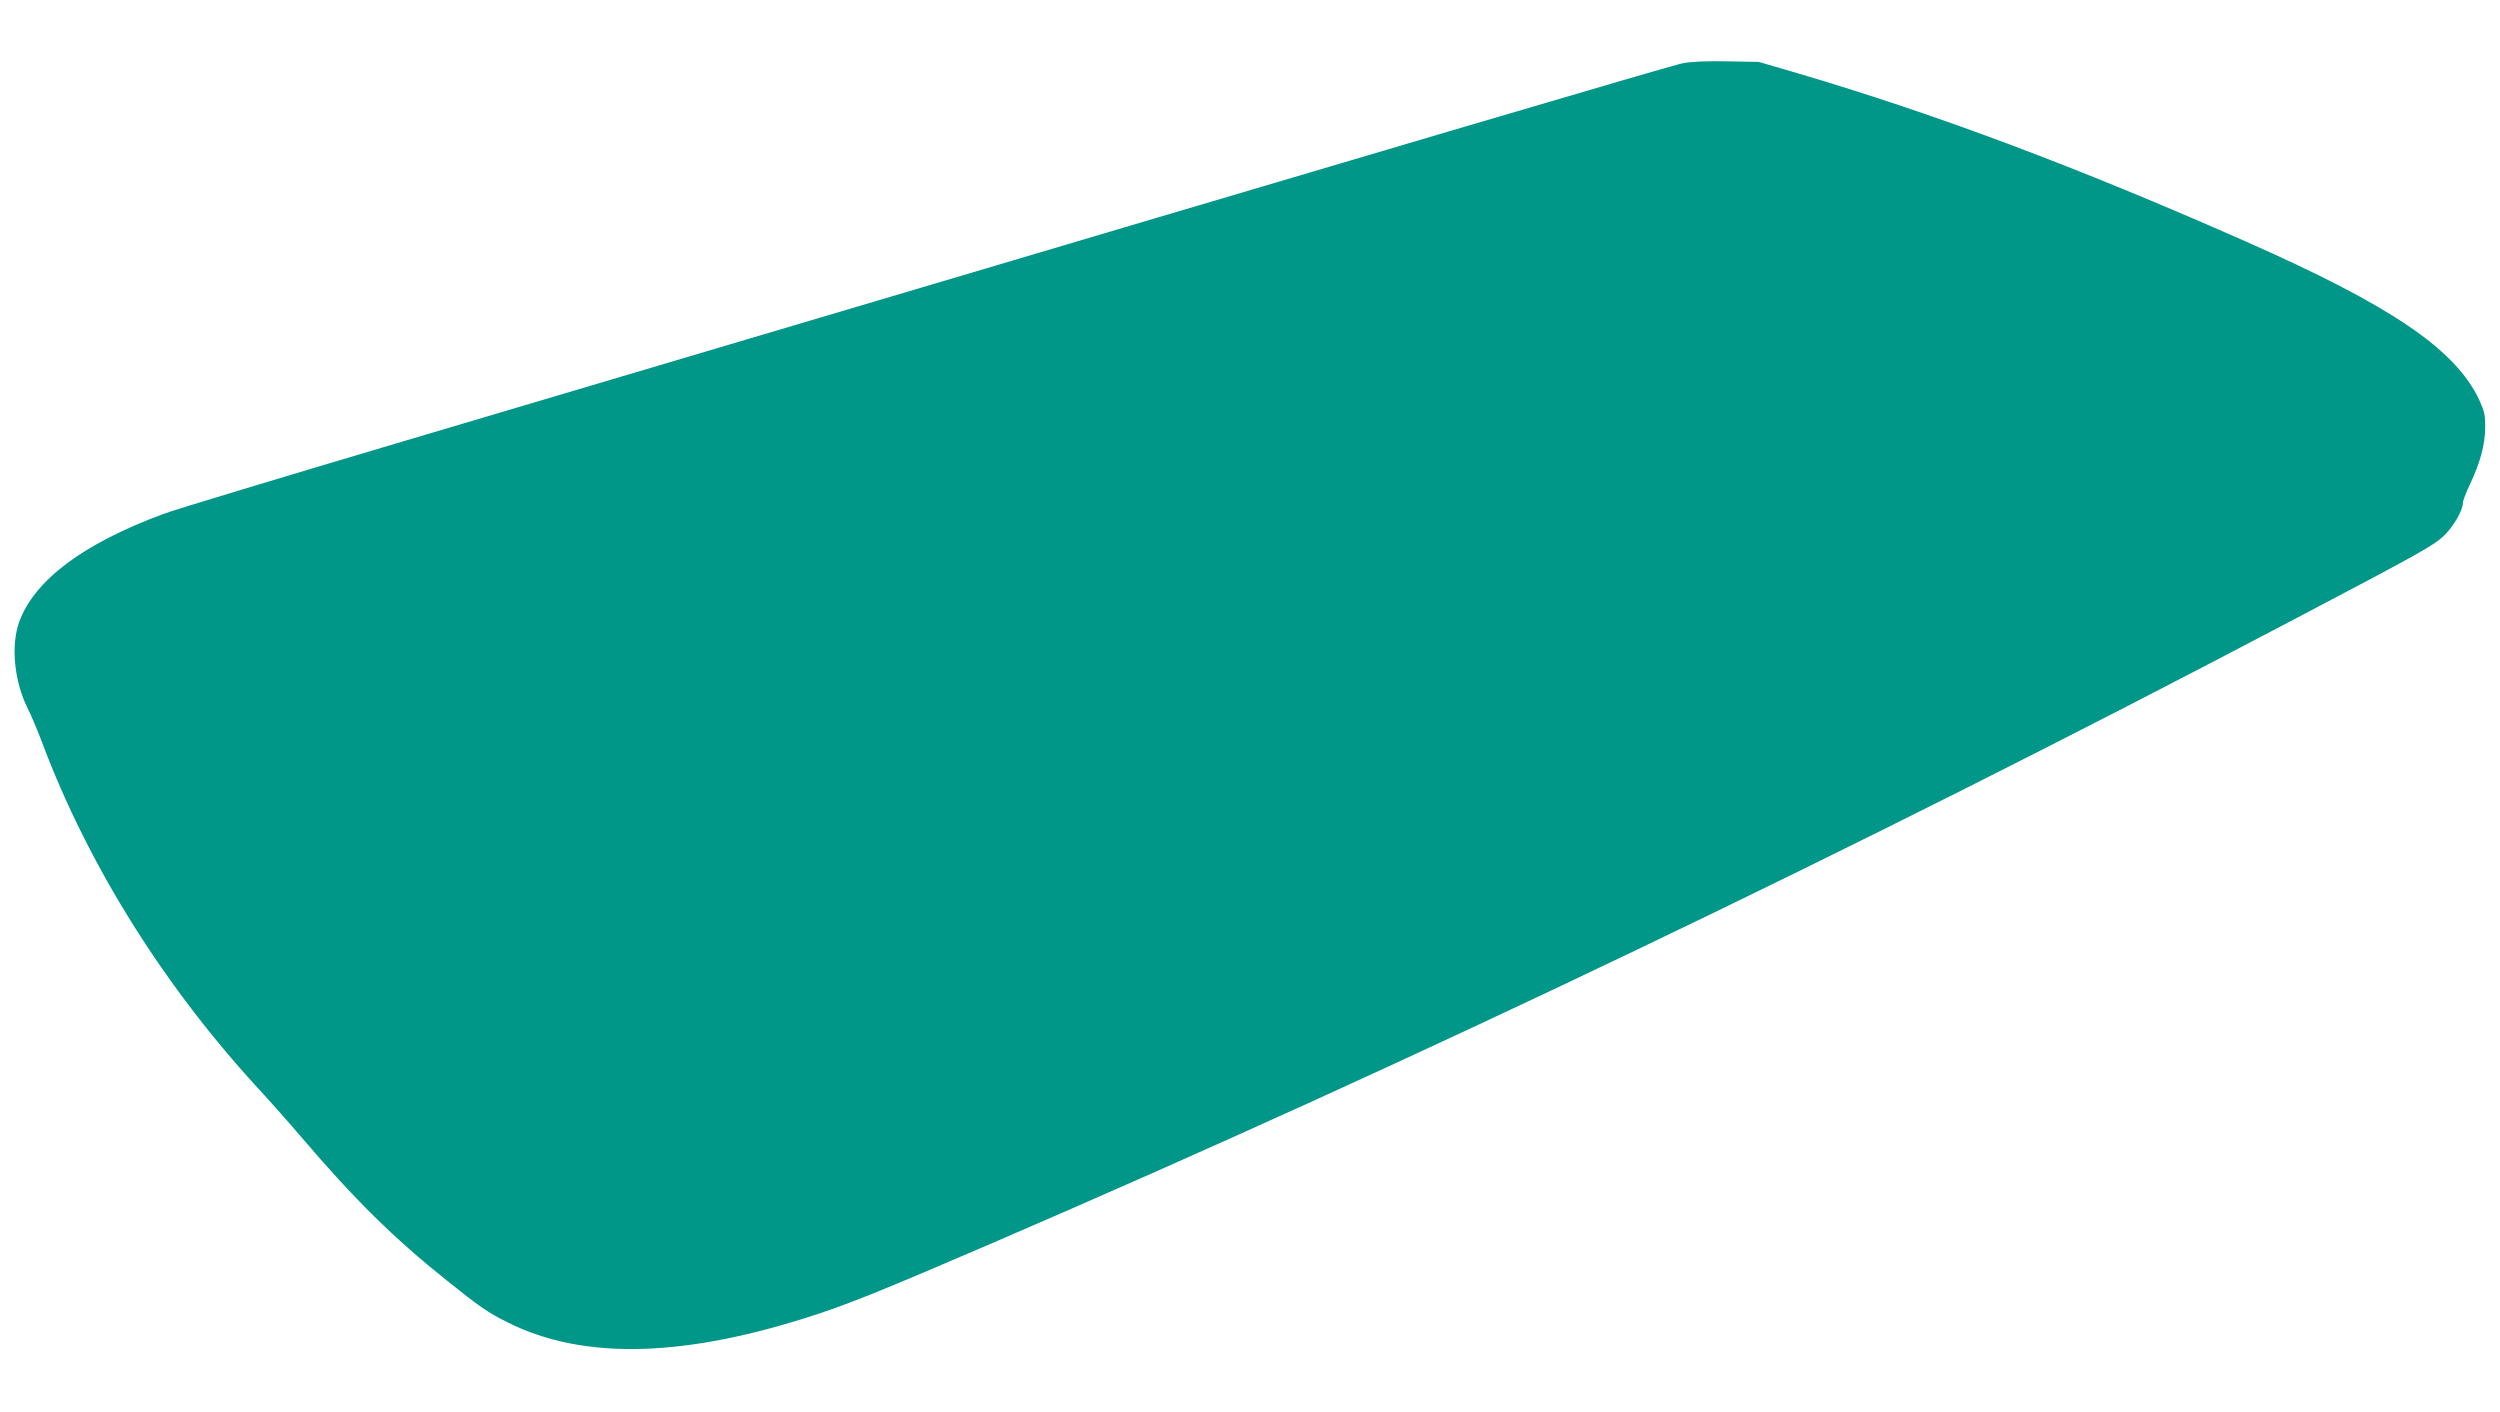 <?xml version="1.0" standalone="no"?>
<!DOCTYPE svg PUBLIC "-//W3C//DTD SVG 20010904//EN"
 "http://www.w3.org/TR/2001/REC-SVG-20010904/DTD/svg10.dtd">
<svg version="1.0" xmlns="http://www.w3.org/2000/svg"
 width="1280pt" height="723pt" viewBox="0 0 1280 723"
 preserveAspectRatio="xMidYMid meet">
<g transform="translate(0,723) scale(0.1,-0.1)"
fill="#009688" stroke="none">
<path d="M8615 6906 c-58 -11 -1538 -448 -4850 -1431 -302 -90 -1061 -315
-1685 -500 -624 -185 -1184 -354 -1245 -377 -412 -153 -659 -339 -737 -553
-43 -121 -25 -304 43 -440 17 -33 50 -112 74 -175 239 -637 634 -1265 1132
-1800 43 -47 131 -146 194 -220 275 -322 476 -520 744 -734 172 -138 214 -167
315 -217 391 -196 915 -180 1595 46 176 59 339 125 880 358 2187 942 4419
2011 6650 3185 666 350 736 389 789 440 48 47 96 129 96 167 0 11 16 53 35 93
53 111 79 206 79 292 1 65 -4 85 -31 144 -123 259 -452 482 -1198 811 -855
378 -1582 651 -2295 861 l-195 57 -160 3 c-103 2 -185 -1 -230 -10z"/>
</g>
</svg>
